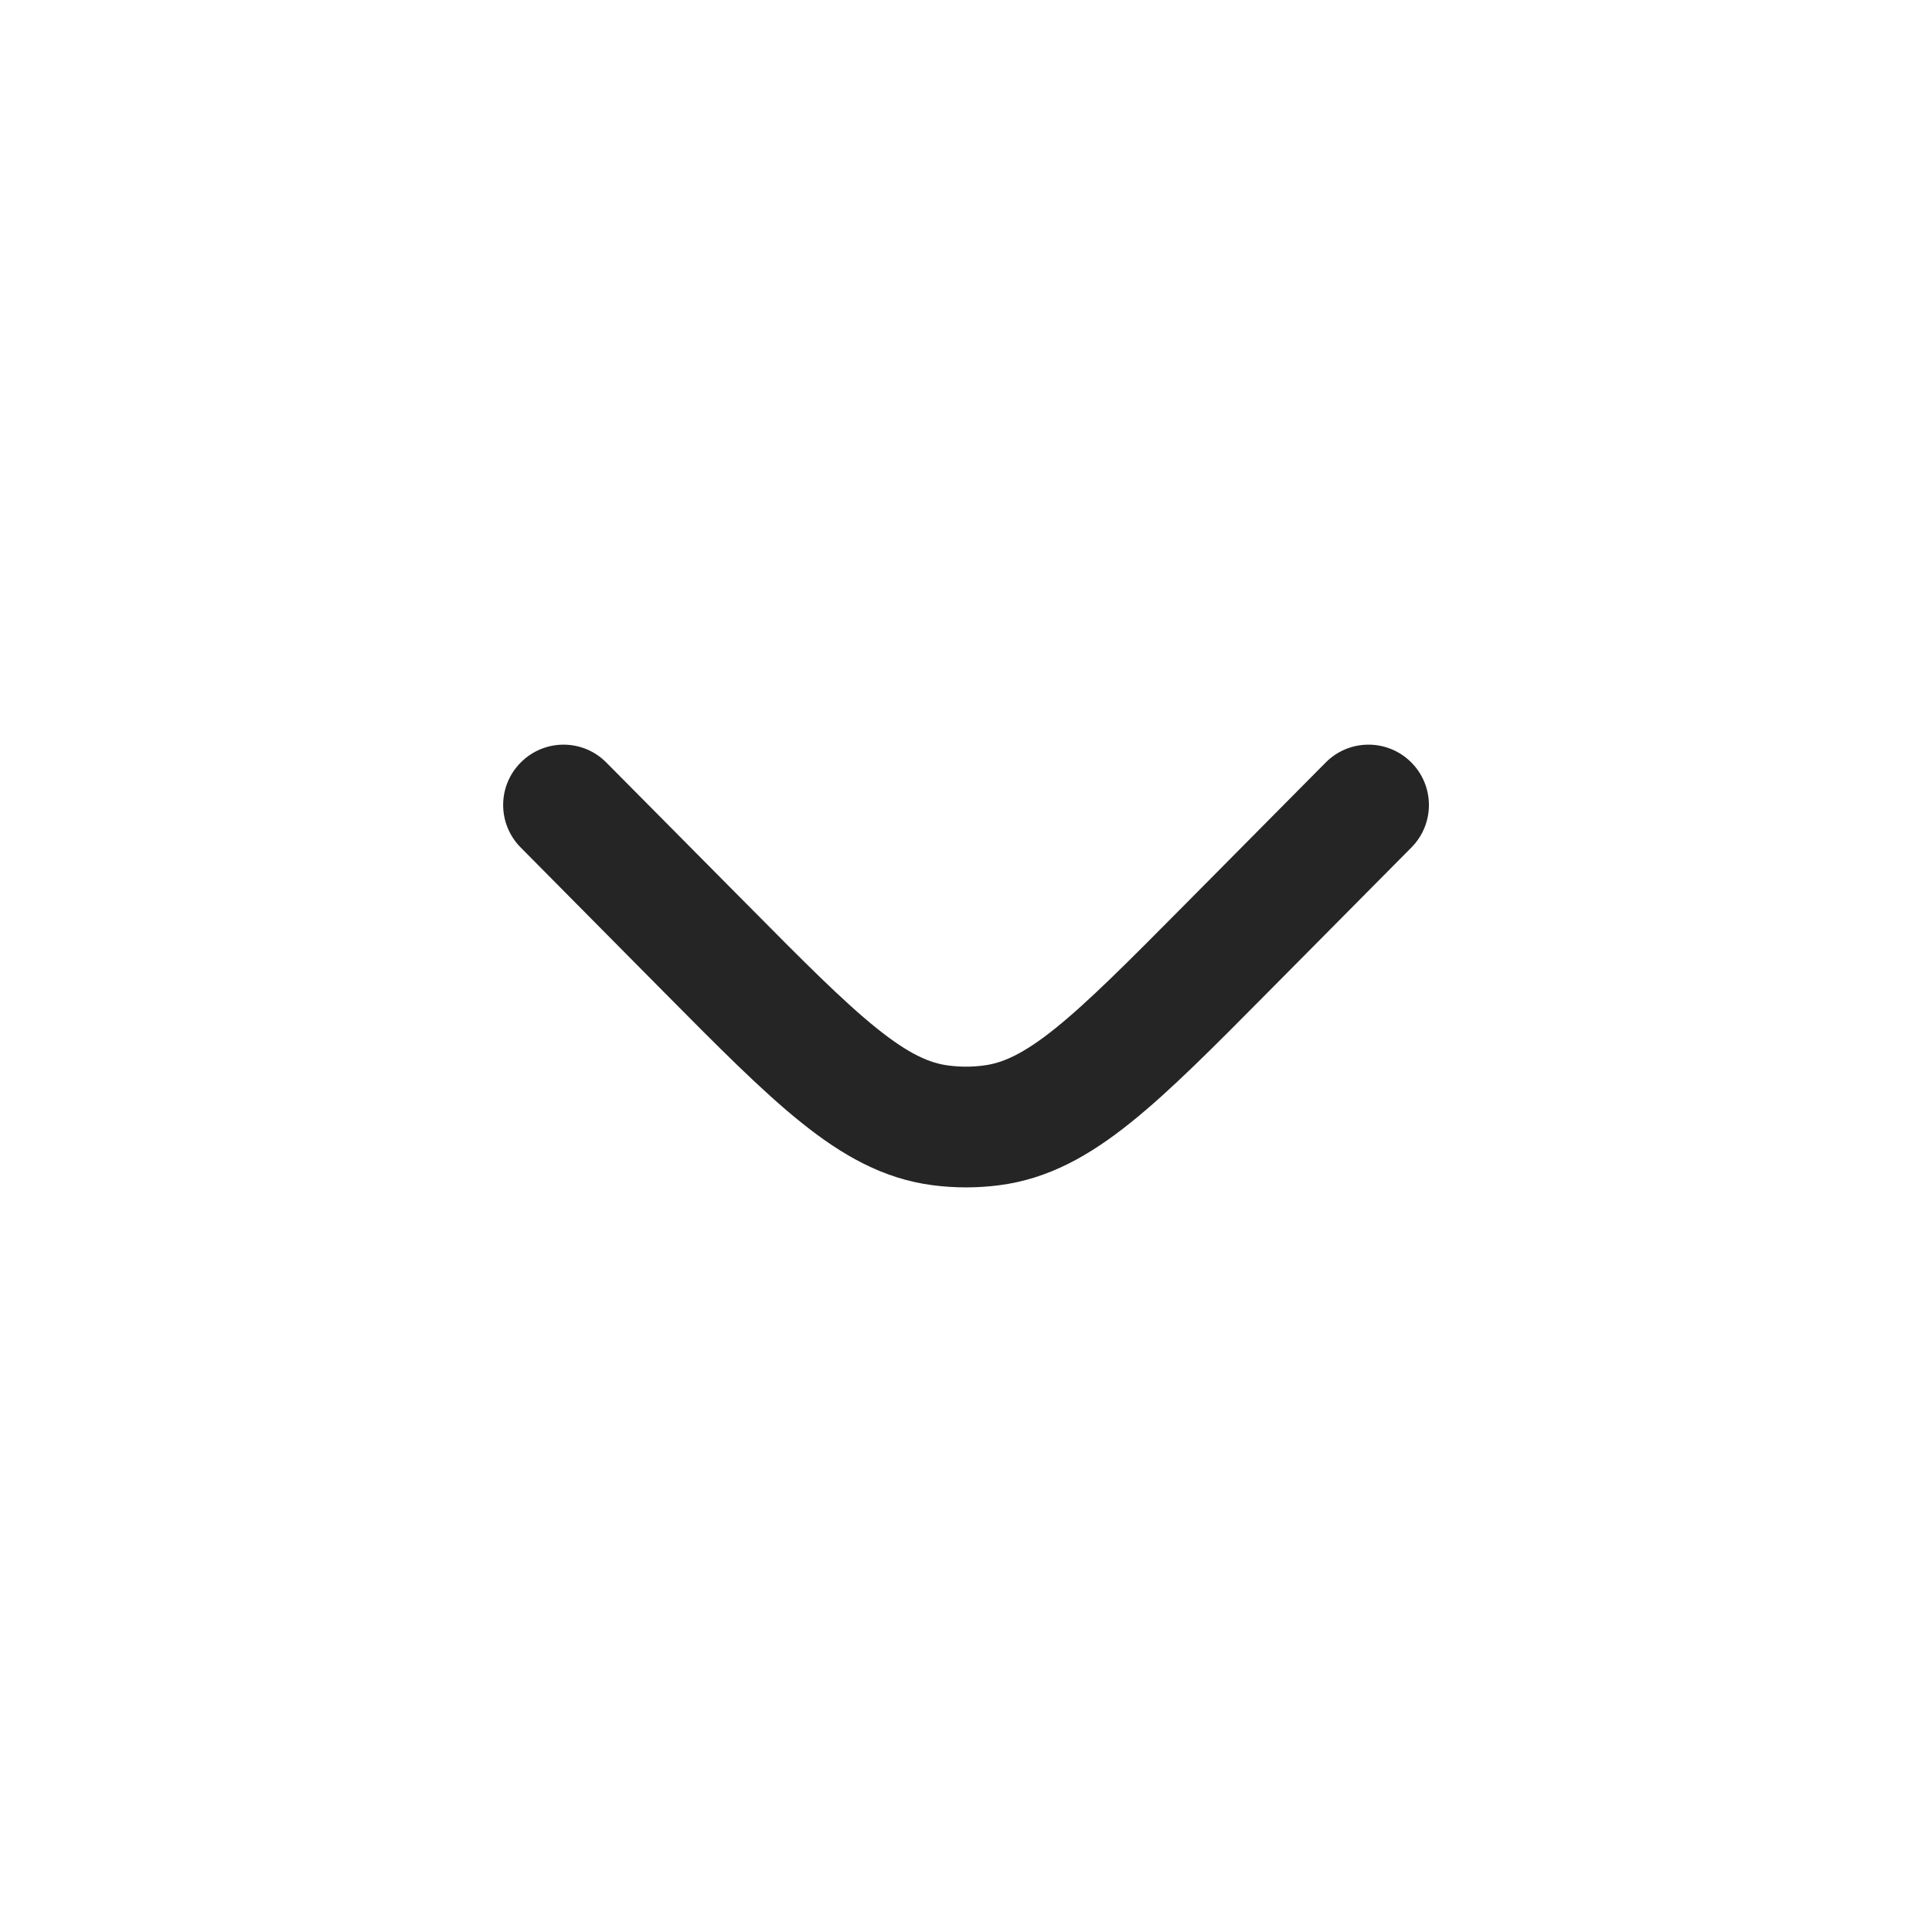 <svg width="20" height="20" viewBox="0 0 20 20" fill="none" xmlns="http://www.w3.org/2000/svg">
<path d="M14.611 8.773C14.854 8.528 14.852 8.133 14.607 7.89C14.362 7.647 13.966 7.648 13.723 7.894L12.267 9.363C11.676 9.959 11.269 10.368 10.925 10.645C10.59 10.914 10.375 11.006 10.182 11.03C10.061 11.046 9.939 11.046 9.818 11.03C9.626 11.006 9.411 10.914 9.076 10.645C8.731 10.368 8.324 9.959 7.734 9.363L6.277 7.894C6.034 7.648 5.639 7.647 5.394 7.89C5.148 8.133 5.147 8.528 5.39 8.773L6.872 10.269C7.43 10.832 7.886 11.293 8.293 11.619C8.716 11.959 9.145 12.205 9.66 12.27C9.886 12.299 10.114 12.299 10.34 12.27C10.855 12.205 11.284 11.959 11.707 11.619C12.114 11.293 12.57 10.832 13.128 10.269L14.611 8.773Z" fill="#252525"/>
</svg>
